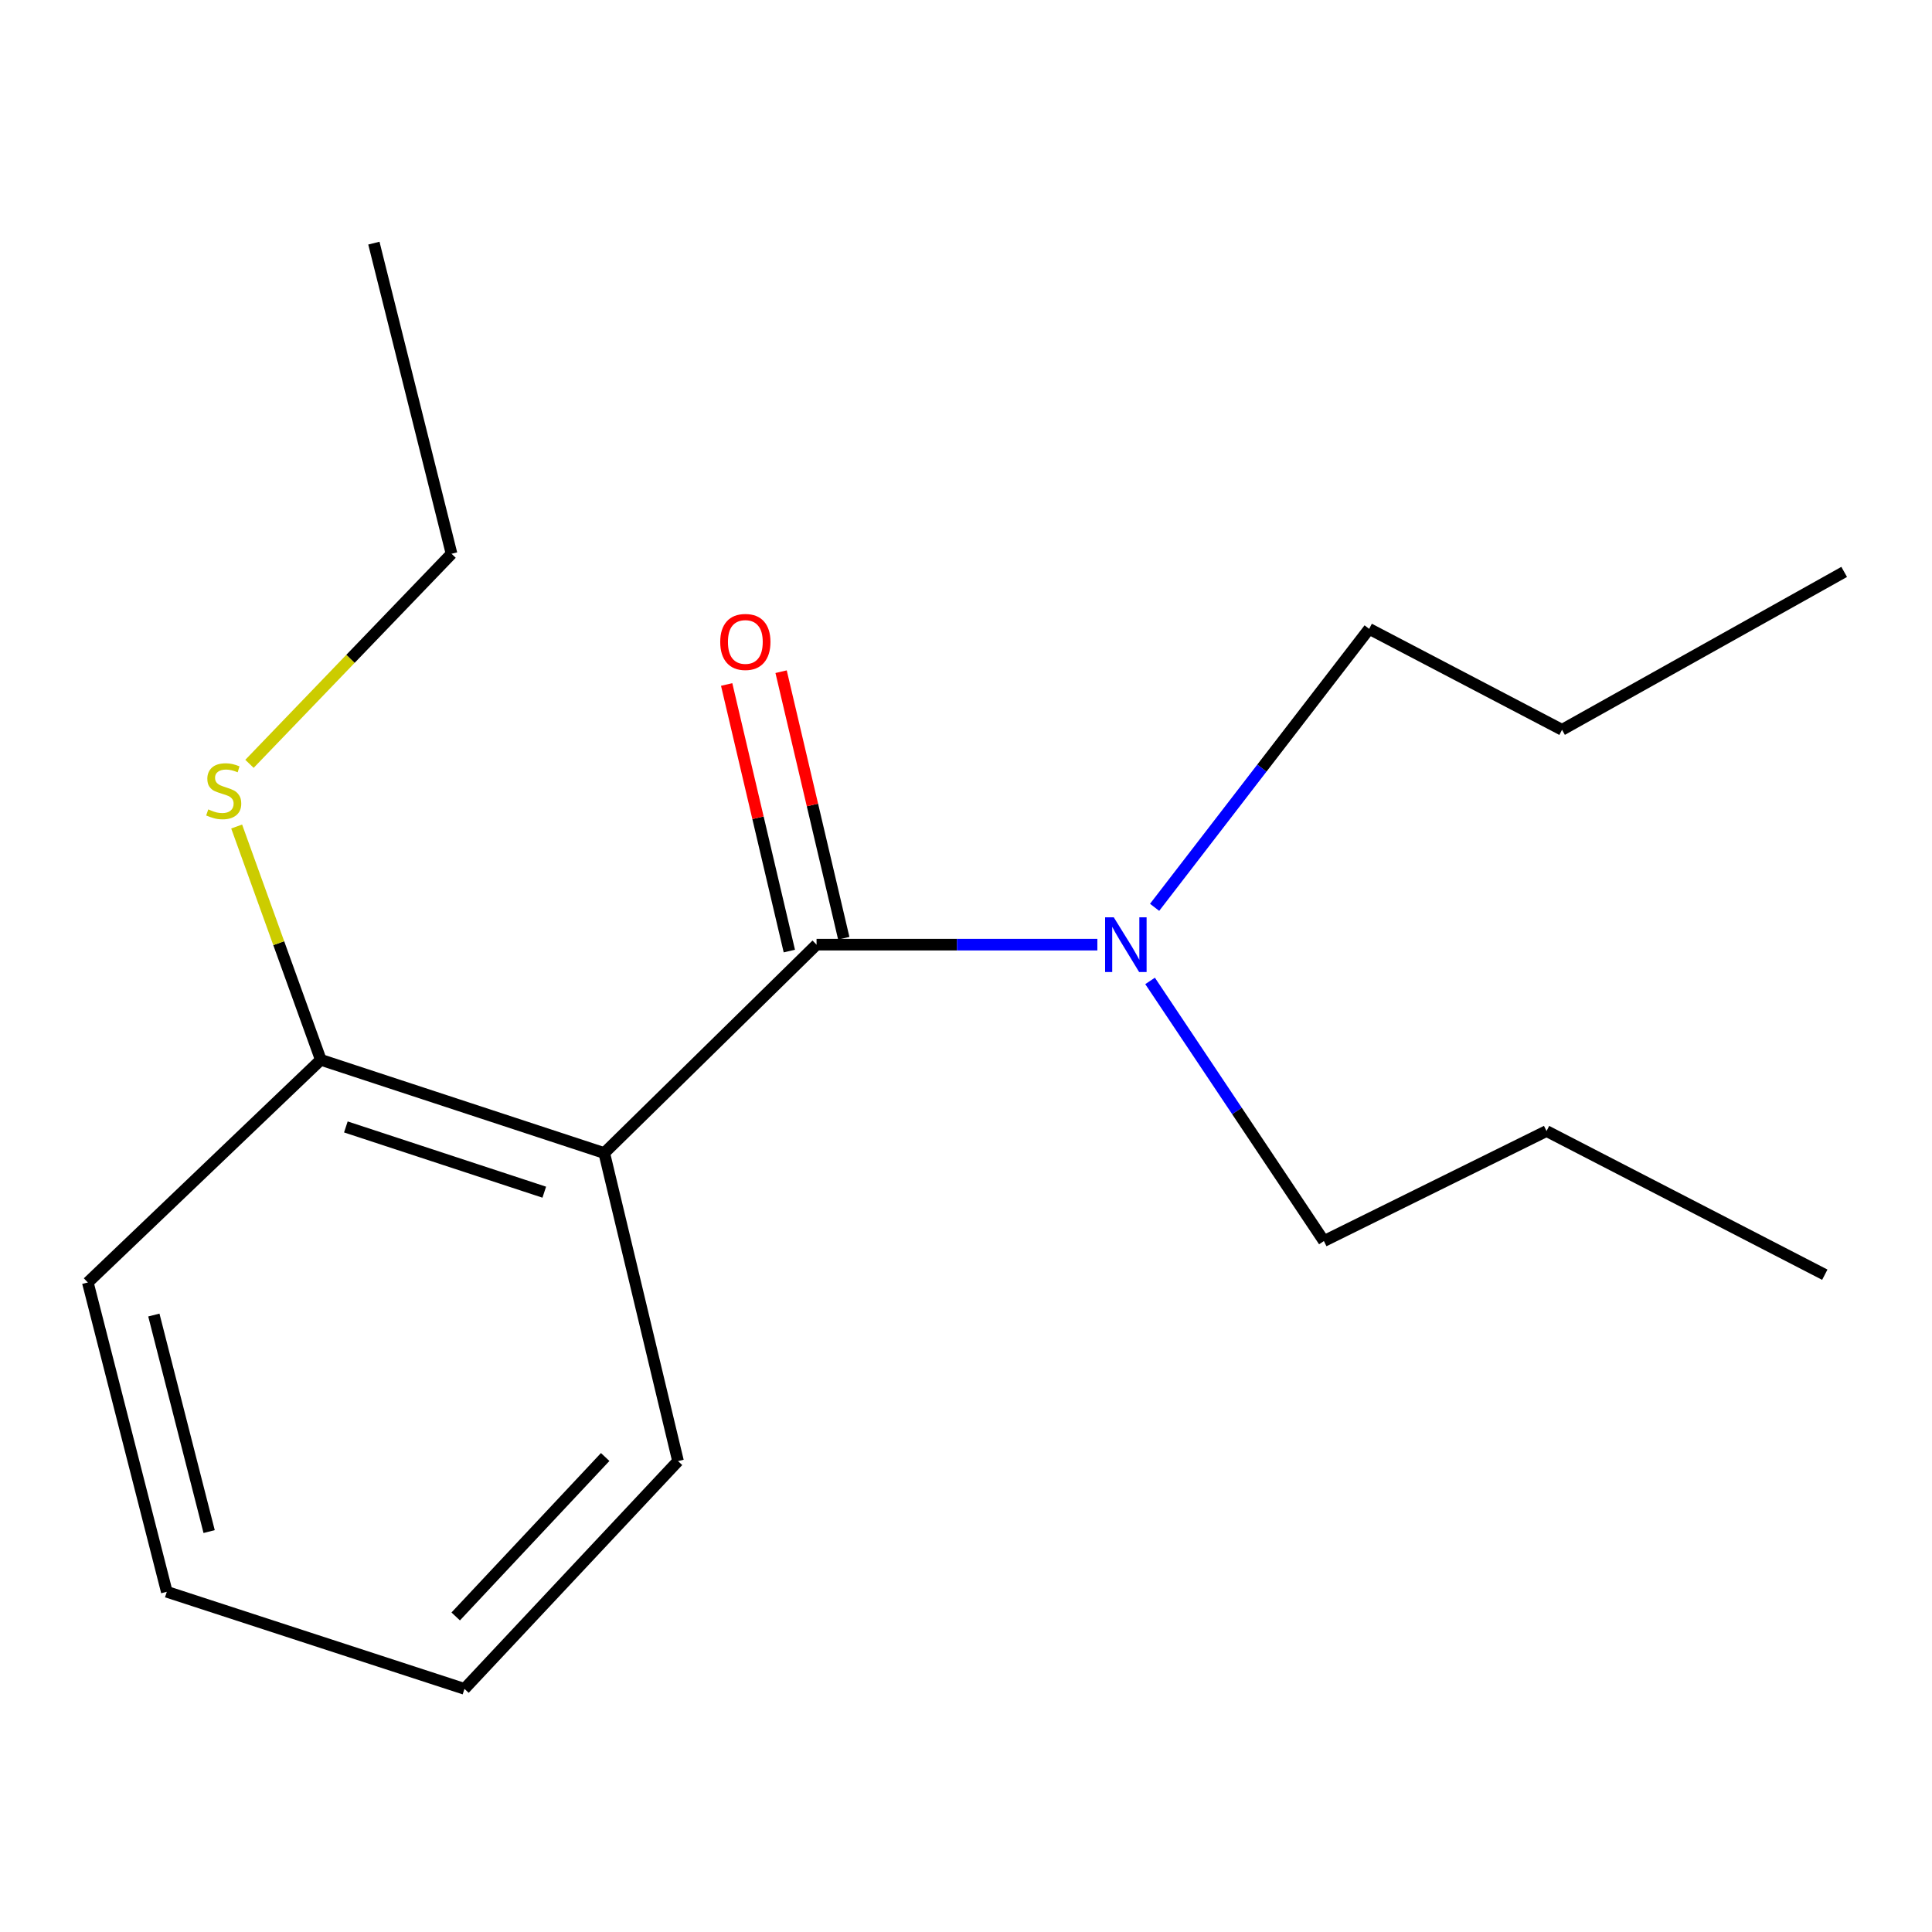<?xml version='1.0' encoding='iso-8859-1'?>
<svg version='1.1' baseProfile='full'
              xmlns='http://www.w3.org/2000/svg'
                      xmlns:rdkit='http://www.rdkit.org/xml'
                      xmlns:xlink='http://www.w3.org/1999/xlink'
                  xml:space='preserve'
width='1000px' height='1000px' viewBox='0 0 1000 1000'>
<!-- END OF HEADER -->
<rect style='opacity:1.0;fill:#FFFFFF;stroke:none' width='1000' height='1000' x='0' y='0'> </rect>
<path class='bond-0' d='M 422.648,488.952 L 312.762,596.811' style='fill:none;fill-rule:evenodd;stroke:#000000;stroke-width:6px;stroke-linecap:butt;stroke-linejoin:miter;stroke-opacity:1' />
<path class='bond-1' d='M 422.648,488.952 L 495.323,488.952' style='fill:none;fill-rule:evenodd;stroke:#000000;stroke-width:6px;stroke-linecap:butt;stroke-linejoin:miter;stroke-opacity:1' />
<path class='bond-1' d='M 495.323,488.952 L 567.997,488.952' style='fill:none;fill-rule:evenodd;stroke:#0000FF;stroke-width:6px;stroke-linecap:butt;stroke-linejoin:miter;stroke-opacity:1' />
<path class='bond-3' d='M 436.737,485.639 L 420.516,416.651' style='fill:none;fill-rule:evenodd;stroke:#000000;stroke-width:6px;stroke-linecap:butt;stroke-linejoin:miter;stroke-opacity:1' />
<path class='bond-3' d='M 420.516,416.651 L 404.295,347.662' style='fill:none;fill-rule:evenodd;stroke:#FF0000;stroke-width:6px;stroke-linecap:butt;stroke-linejoin:miter;stroke-opacity:1' />
<path class='bond-3' d='M 408.558,492.265 L 392.338,423.276' style='fill:none;fill-rule:evenodd;stroke:#000000;stroke-width:6px;stroke-linecap:butt;stroke-linejoin:miter;stroke-opacity:1' />
<path class='bond-3' d='M 392.338,423.276 L 376.117,354.288' style='fill:none;fill-rule:evenodd;stroke:#FF0000;stroke-width:6px;stroke-linecap:butt;stroke-linejoin:miter;stroke-opacity:1' />
<path class='bond-2' d='M 312.762,596.811 L 166.05,548.566' style='fill:none;fill-rule:evenodd;stroke:#000000;stroke-width:6px;stroke-linecap:butt;stroke-linejoin:miter;stroke-opacity:1' />
<path class='bond-2' d='M 281.713,617.073 L 179.015,583.301' style='fill:none;fill-rule:evenodd;stroke:#000000;stroke-width:6px;stroke-linecap:butt;stroke-linejoin:miter;stroke-opacity:1' />
<path class='bond-5' d='M 312.762,596.811 L 350.94,756.26' style='fill:none;fill-rule:evenodd;stroke:#000000;stroke-width:6px;stroke-linecap:butt;stroke-linejoin:miter;stroke-opacity:1' />
<path class='bond-6' d='M 595.282,507.725 L 640.263,575.047' style='fill:none;fill-rule:evenodd;stroke:#0000FF;stroke-width:6px;stroke-linecap:butt;stroke-linejoin:miter;stroke-opacity:1' />
<path class='bond-6' d='M 640.263,575.047 L 685.244,642.37' style='fill:none;fill-rule:evenodd;stroke:#000000;stroke-width:6px;stroke-linecap:butt;stroke-linejoin:miter;stroke-opacity:1' />
<path class='bond-7' d='M 597.624,469.633 L 653.149,397.566' style='fill:none;fill-rule:evenodd;stroke:#0000FF;stroke-width:6px;stroke-linecap:butt;stroke-linejoin:miter;stroke-opacity:1' />
<path class='bond-7' d='M 653.149,397.566 L 708.674,325.499' style='fill:none;fill-rule:evenodd;stroke:#000000;stroke-width:6px;stroke-linecap:butt;stroke-linejoin:miter;stroke-opacity:1' />
<path class='bond-4' d='M 166.05,548.566 L 144.274,488.185' style='fill:none;fill-rule:evenodd;stroke:#000000;stroke-width:6px;stroke-linecap:butt;stroke-linejoin:miter;stroke-opacity:1' />
<path class='bond-4' d='M 144.274,488.185 L 122.497,427.803' style='fill:none;fill-rule:evenodd;stroke:#CCCC00;stroke-width:6px;stroke-linecap:butt;stroke-linejoin:miter;stroke-opacity:1' />
<path class='bond-8' d='M 166.05,548.566 L 45.455,663.807' style='fill:none;fill-rule:evenodd;stroke:#000000;stroke-width:6px;stroke-linecap:butt;stroke-linejoin:miter;stroke-opacity:1' />
<path class='bond-9' d='M 129.128,395.36 L 181.425,340.995' style='fill:none;fill-rule:evenodd;stroke:#CCCC00;stroke-width:6px;stroke-linecap:butt;stroke-linejoin:miter;stroke-opacity:1' />
<path class='bond-9' d='M 181.425,340.995 L 233.721,286.63' style='fill:none;fill-rule:evenodd;stroke:#000000;stroke-width:6px;stroke-linecap:butt;stroke-linejoin:miter;stroke-opacity:1' />
<path class='bond-12' d='M 350.94,756.26 L 240.411,874.154' style='fill:none;fill-rule:evenodd;stroke:#000000;stroke-width:6px;stroke-linecap:butt;stroke-linejoin:miter;stroke-opacity:1' />
<path class='bond-12' d='M 313.243,754.146 L 235.873,836.671' style='fill:none;fill-rule:evenodd;stroke:#000000;stroke-width:6px;stroke-linecap:butt;stroke-linejoin:miter;stroke-opacity:1' />
<path class='bond-10' d='M 685.244,642.37 L 800.484,585.425' style='fill:none;fill-rule:evenodd;stroke:#000000;stroke-width:6px;stroke-linecap:butt;stroke-linejoin:miter;stroke-opacity:1' />
<path class='bond-11' d='M 708.674,325.499 L 808.509,377.748' style='fill:none;fill-rule:evenodd;stroke:#000000;stroke-width:6px;stroke-linecap:butt;stroke-linejoin:miter;stroke-opacity:1' />
<path class='bond-17' d='M 45.455,663.807 L 86.334,823.915' style='fill:none;fill-rule:evenodd;stroke:#000000;stroke-width:6px;stroke-linecap:butt;stroke-linejoin:miter;stroke-opacity:1' />
<path class='bond-17' d='M 79.633,680.662 L 108.249,792.738' style='fill:none;fill-rule:evenodd;stroke:#000000;stroke-width:6px;stroke-linecap:butt;stroke-linejoin:miter;stroke-opacity:1' />
<path class='bond-13' d='M 233.721,286.63 L 193.518,125.846' style='fill:none;fill-rule:evenodd;stroke:#000000;stroke-width:6px;stroke-linecap:butt;stroke-linejoin:miter;stroke-opacity:1' />
<path class='bond-14' d='M 800.484,585.425 L 944.511,659.786' style='fill:none;fill-rule:evenodd;stroke:#000000;stroke-width:6px;stroke-linecap:butt;stroke-linejoin:miter;stroke-opacity:1' />
<path class='bond-15' d='M 808.509,377.748 L 954.545,296.021' style='fill:none;fill-rule:evenodd;stroke:#000000;stroke-width:6px;stroke-linecap:butt;stroke-linejoin:miter;stroke-opacity:1' />
<path class='bond-16' d='M 240.411,874.154 L 86.334,823.915' style='fill:none;fill-rule:evenodd;stroke:#000000;stroke-width:6px;stroke-linecap:butt;stroke-linejoin:miter;stroke-opacity:1' />
<path  class='atom-2' d='M 576.48 474.792
L 585.76 489.792
Q 586.68 491.272, 588.16 493.952
Q 589.64 496.632, 589.72 496.792
L 589.72 474.792
L 593.48 474.792
L 593.48 503.112
L 589.6 503.112
L 579.64 486.712
Q 578.48 484.792, 577.24 482.592
Q 576.04 480.392, 575.68 479.712
L 575.68 503.112
L 572 503.112
L 572 474.792
L 576.48 474.792
' fill='#0000FF'/>
<path  class='atom-4' d='M 372.789 332.269
Q 372.789 325.469, 376.149 321.669
Q 379.509 317.869, 385.789 317.869
Q 392.069 317.869, 395.429 321.669
Q 398.789 325.469, 398.789 332.269
Q 398.789 339.149, 395.389 343.069
Q 391.989 346.949, 385.789 346.949
Q 379.549 346.949, 376.149 343.069
Q 372.789 339.189, 372.789 332.269
M 385.789 343.749
Q 390.109 343.749, 392.429 340.869
Q 394.789 337.949, 394.789 332.269
Q 394.789 326.709, 392.429 323.909
Q 390.109 321.069, 385.789 321.069
Q 381.469 321.069, 379.109 323.869
Q 376.789 326.669, 376.789 332.269
Q 376.789 337.989, 379.109 340.869
Q 381.469 343.749, 385.789 343.749
' fill='#FF0000'/>
<path  class='atom-5' d='M 107.795 418.94
Q 108.115 419.06, 109.435 419.62
Q 110.755 420.18, 112.195 420.54
Q 113.675 420.86, 115.115 420.86
Q 117.795 420.86, 119.355 419.58
Q 120.915 418.26, 120.915 415.98
Q 120.915 414.42, 120.115 413.46
Q 119.355 412.5, 118.155 411.98
Q 116.955 411.46, 114.955 410.86
Q 112.435 410.1, 110.915 409.38
Q 109.435 408.66, 108.355 407.14
Q 107.315 405.62, 107.315 403.06
Q 107.315 399.5, 109.715 397.3
Q 112.155 395.1, 116.955 395.1
Q 120.235 395.1, 123.955 396.66
L 123.035 399.74
Q 119.635 398.34, 117.075 398.34
Q 114.315 398.34, 112.795 399.5
Q 111.275 400.62, 111.315 402.58
Q 111.315 404.1, 112.075 405.02
Q 112.875 405.94, 113.995 406.46
Q 115.155 406.98, 117.075 407.58
Q 119.635 408.38, 121.155 409.18
Q 122.675 409.98, 123.755 411.62
Q 124.875 413.22, 124.875 415.98
Q 124.875 419.9, 122.235 422.02
Q 119.635 424.1, 115.275 424.1
Q 112.755 424.1, 110.835 423.54
Q 108.955 423.02, 106.715 422.1
L 107.795 418.94
' fill='#CCCC00'/>
</svg>
